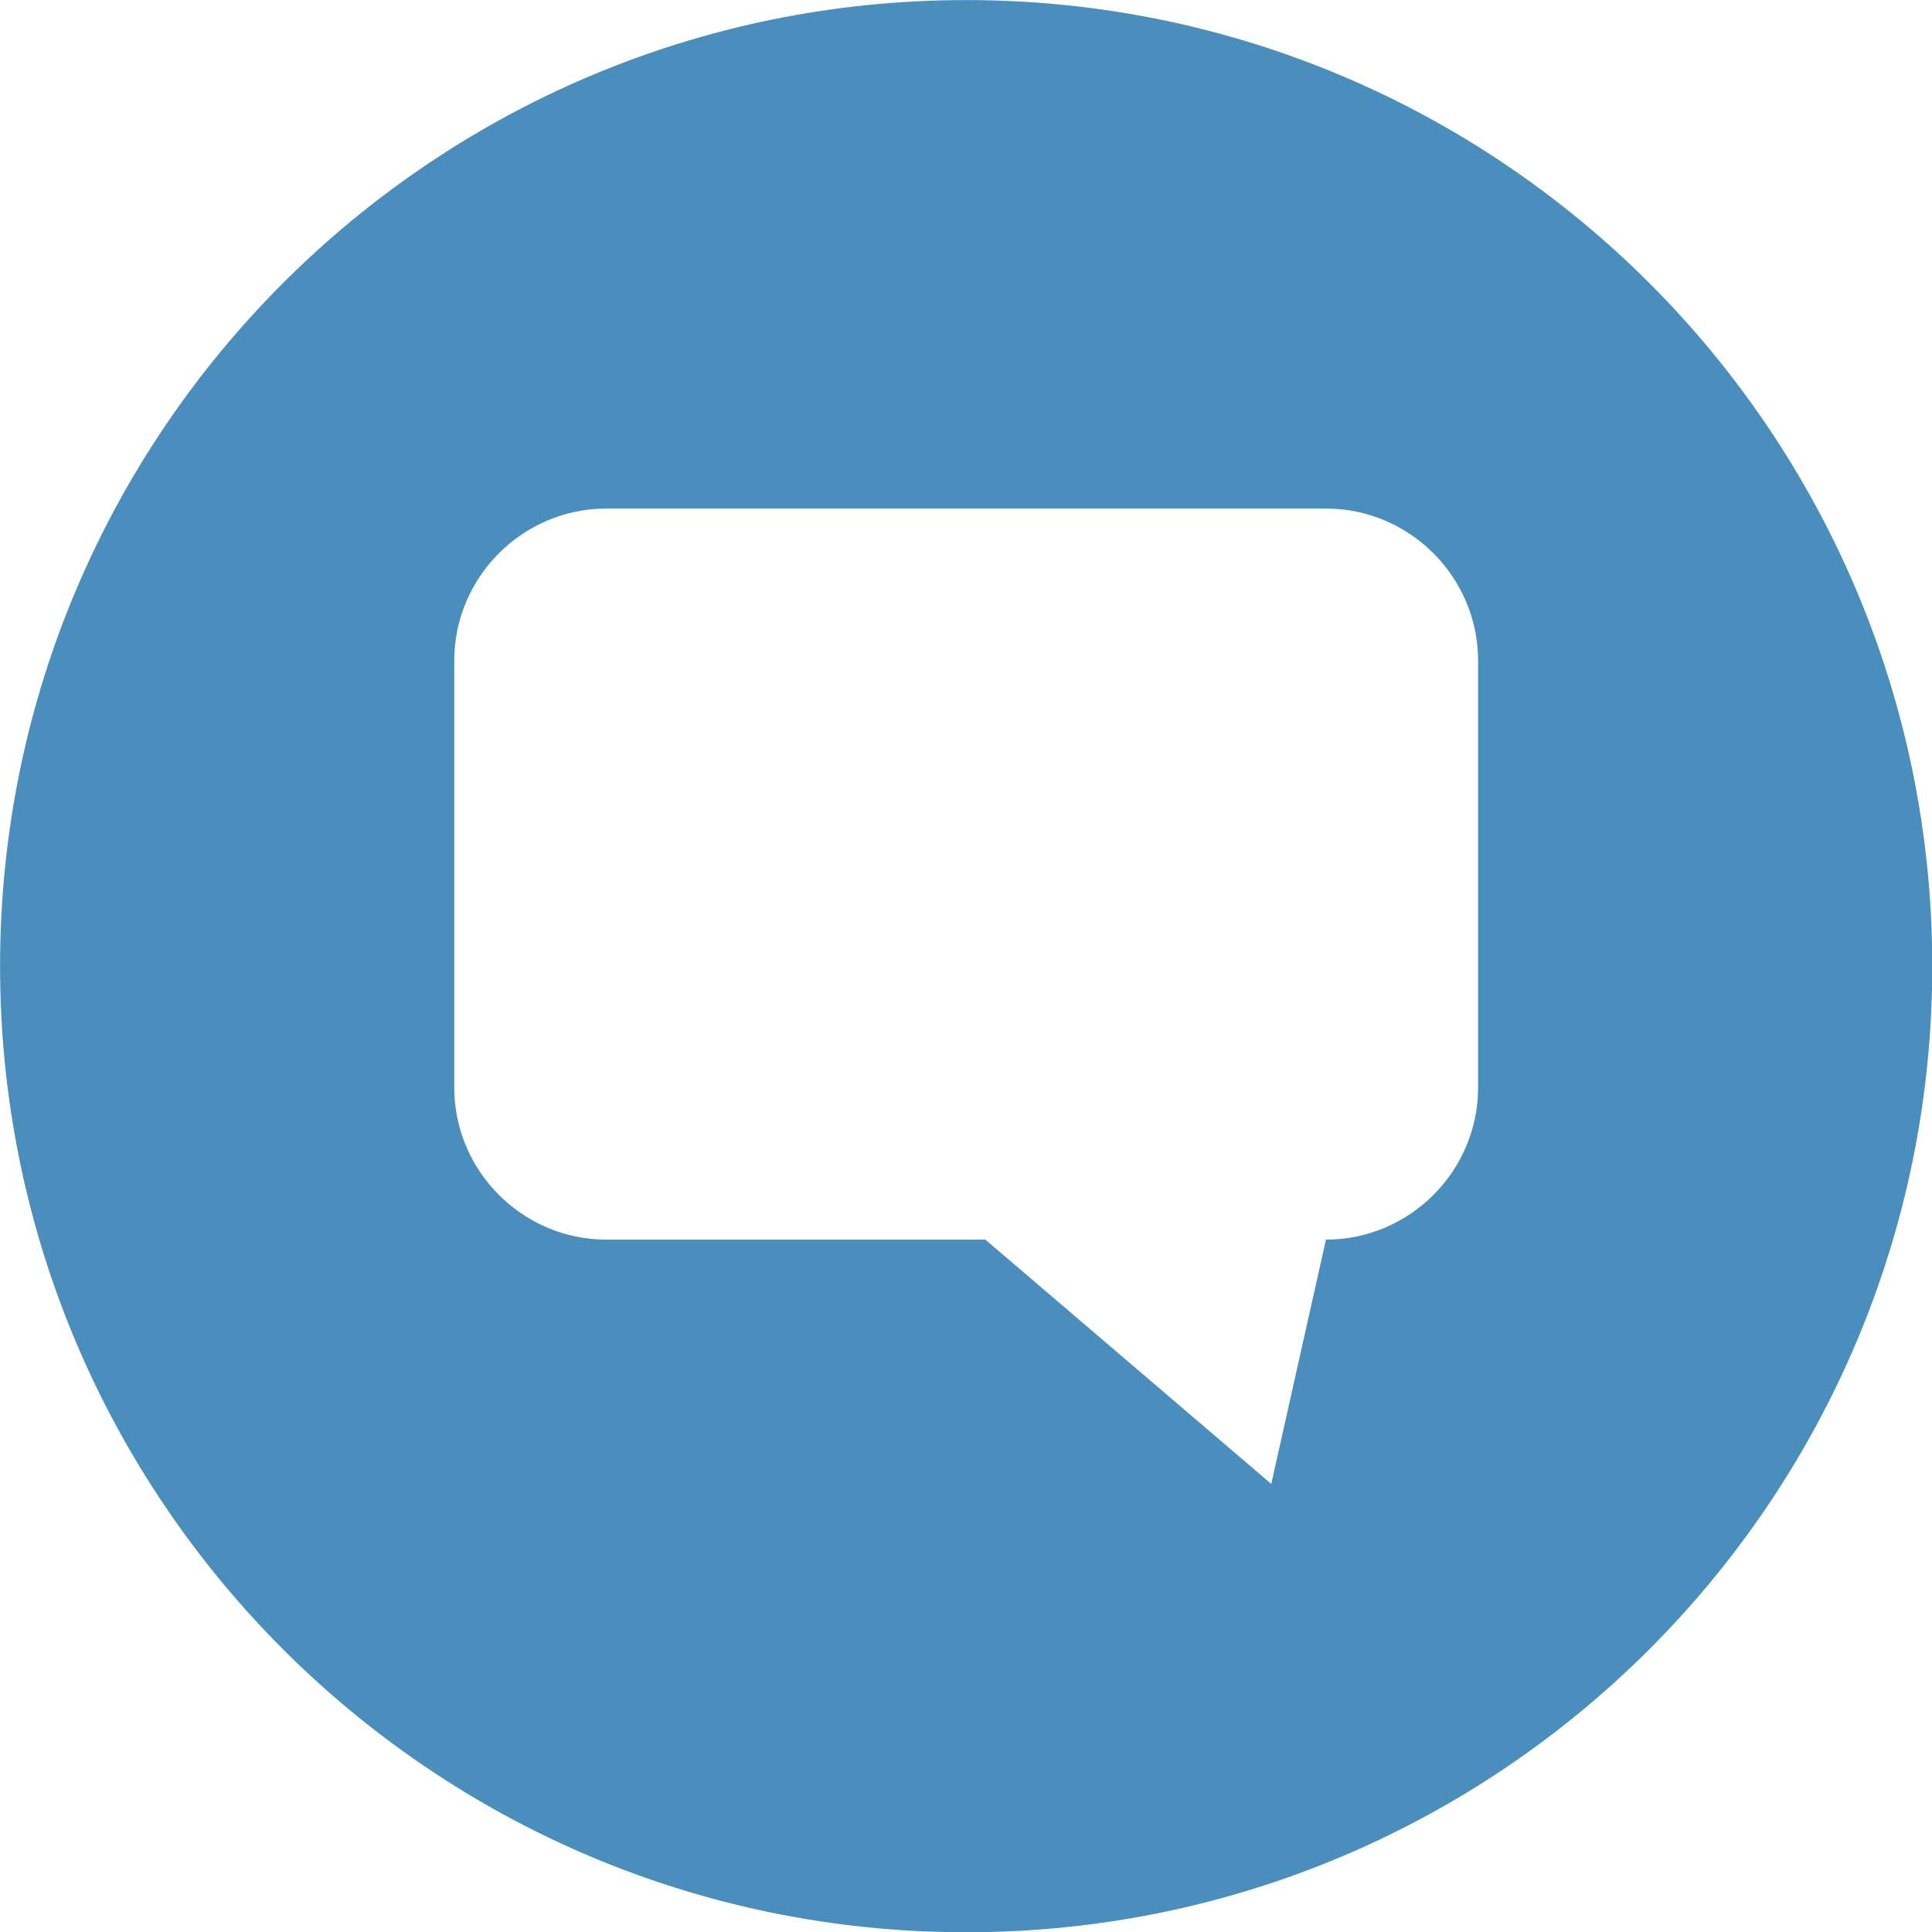 <?xml version="1.0" encoding="UTF-8" standalone="no"?><svg xmlns="http://www.w3.org/2000/svg" xmlns:xlink="http://www.w3.org/1999/xlink" fill="#000000" height="453.2" preserveAspectRatio="xMidYMid meet" version="1" viewBox="71.0 71.0 453.2 453.2" width="453.2" zoomAndPan="magnify"><g id="change1_1"><path d="M 417.727 326.098 C 417.727 345.727 401.664 361.789 382.035 361.789 L 369.211 419.094 L 302.141 361.789 L 213.246 361.789 C 193.613 361.789 177.555 345.727 177.555 326.098 L 177.555 225.984 C 177.555 206.355 193.613 190.293 213.246 190.293 L 382.035 190.293 C 401.664 190.293 417.727 206.355 417.727 225.984 Z M 297.641 71.016 C 172.48 71.016 71.016 172.48 71.016 297.641 C 71.016 422.801 172.48 524.262 297.641 524.262 C 422.801 524.262 524.262 422.801 524.262 297.641 C 524.262 172.48 422.801 71.016 297.641 71.016" fill="#498ebc"/></g></svg>